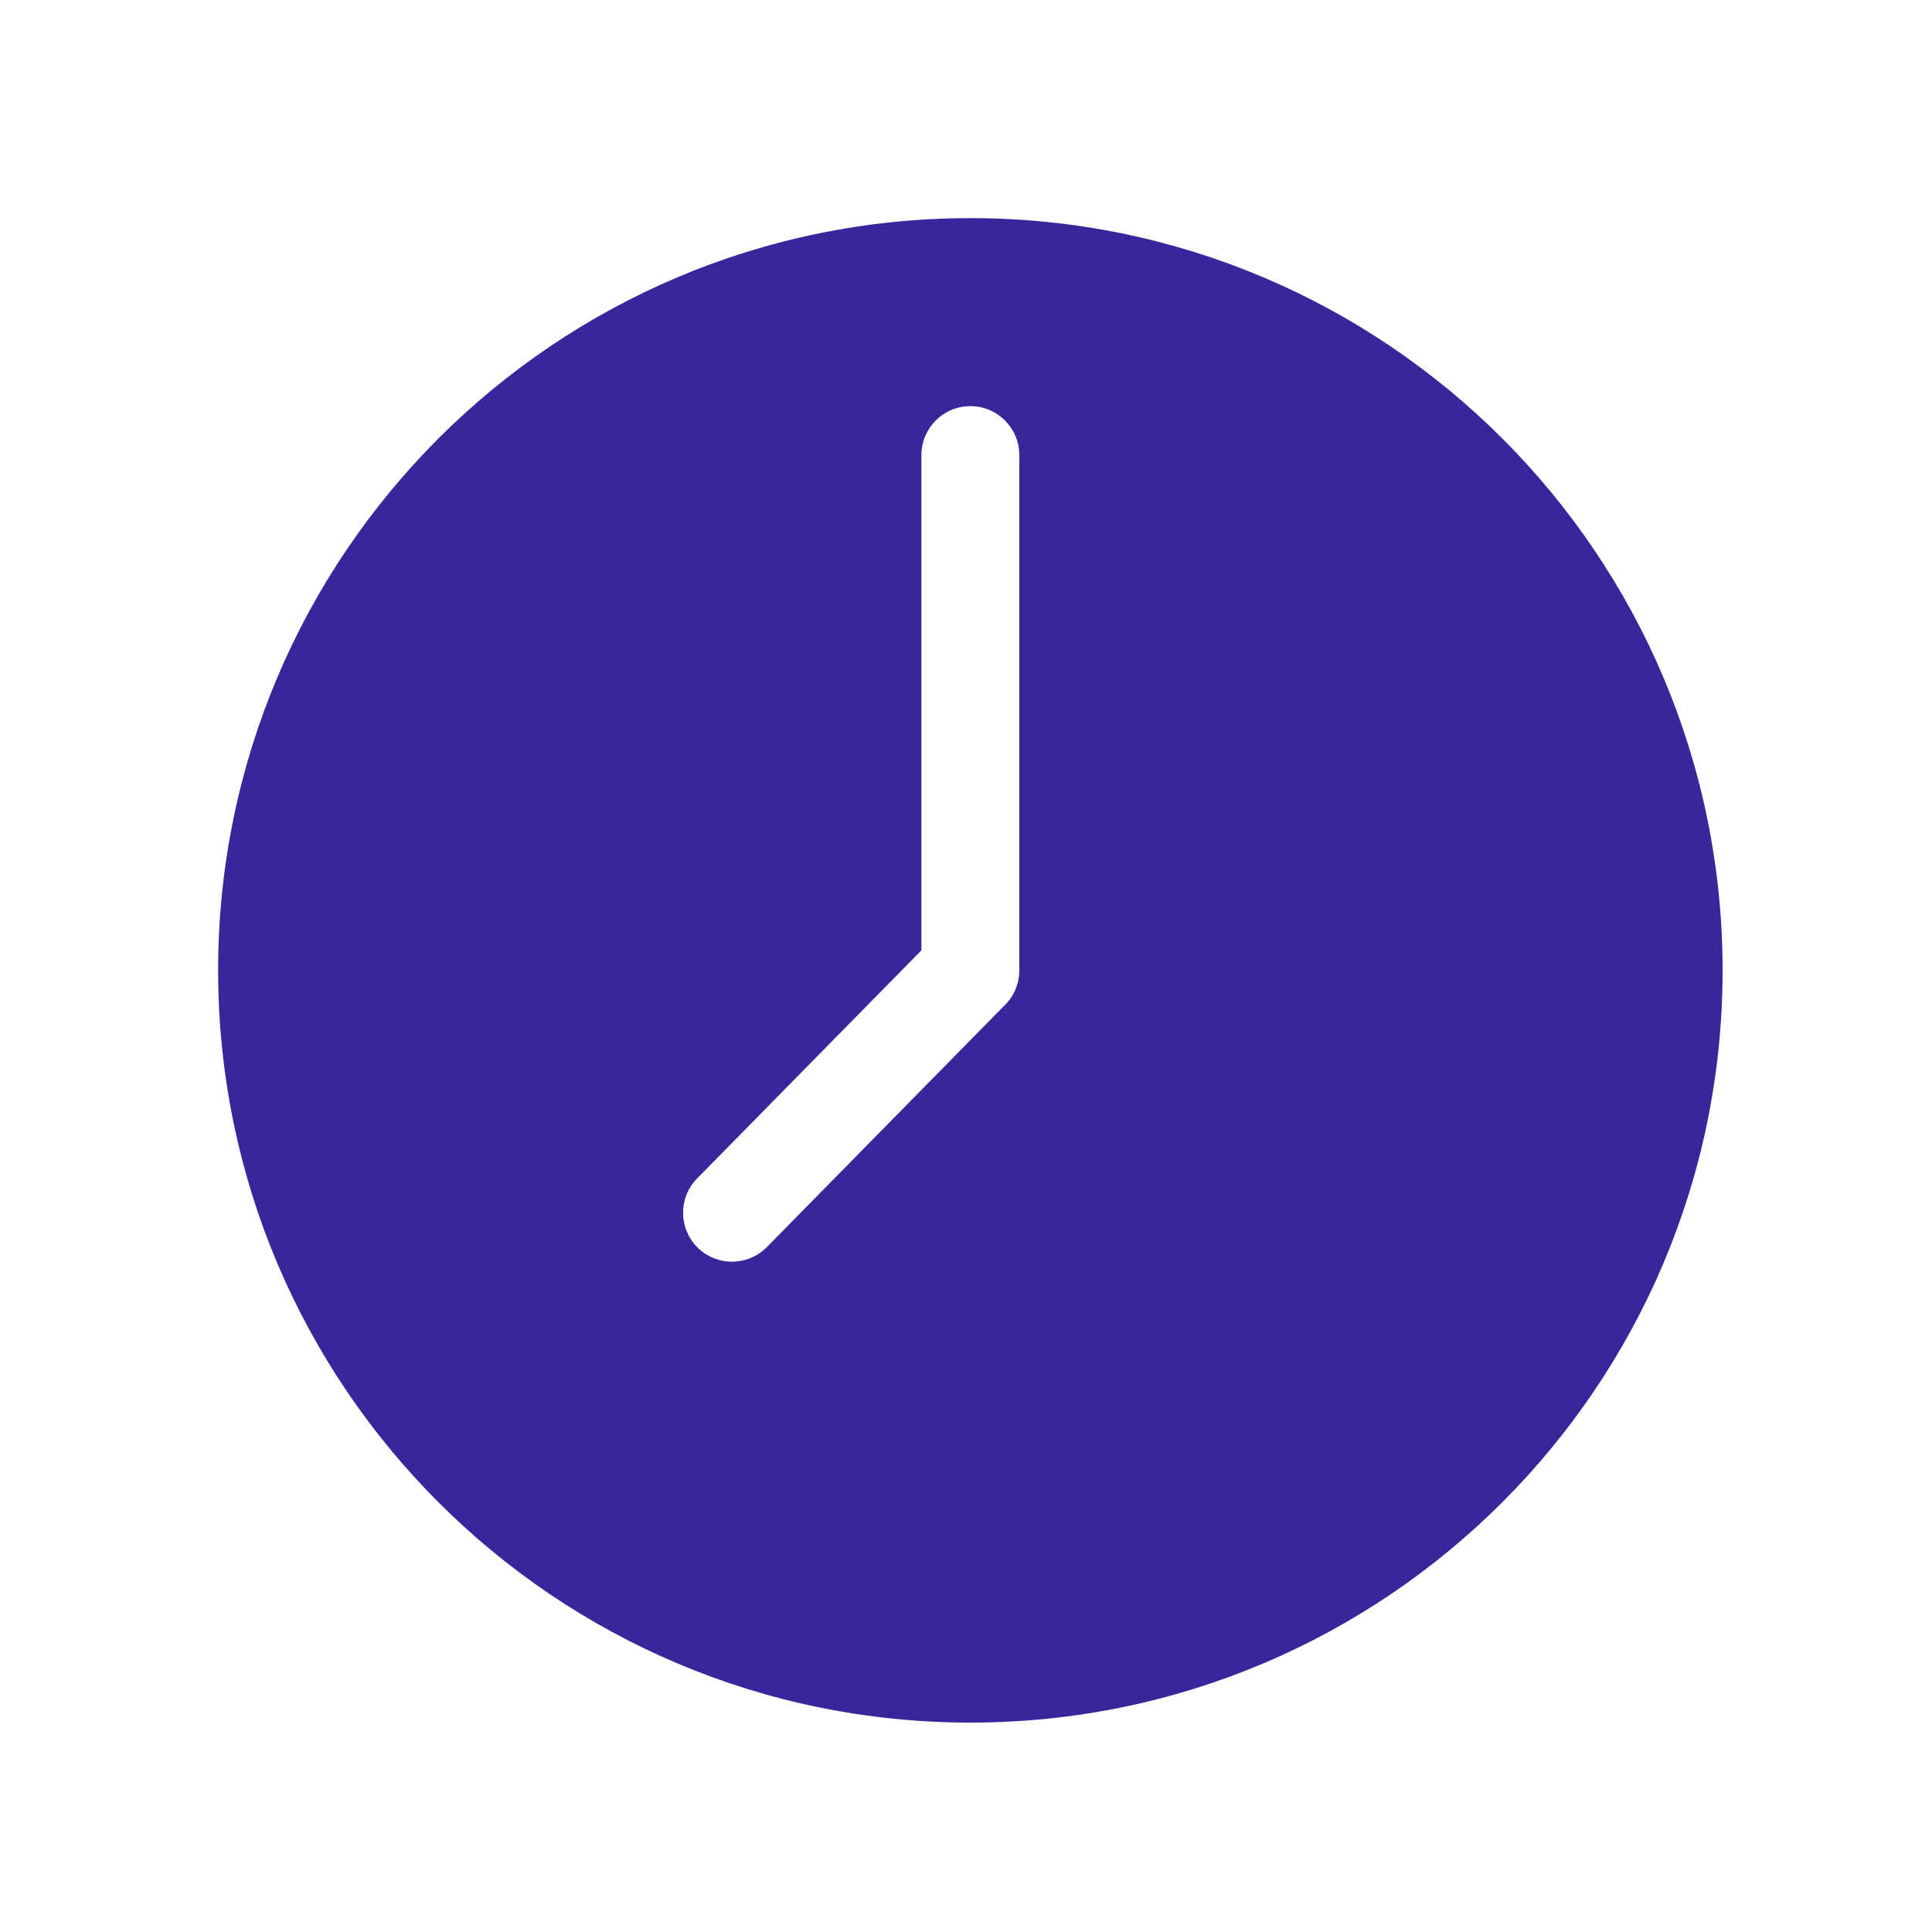 <svg width="62" height="62" viewBox="0 0 62 62" fill="none" xmlns="http://www.w3.org/2000/svg">
<path d="M31.141 13.033C32.008 13.033 32.711 13.737 32.711 14.604V31.14C32.711 31.6 32.514 32.012 32.199 32.302L24.61 40.02C24.302 40.332 23.896 40.489 23.491 40.489C23.093 40.489 22.696 40.339 22.39 40.038C21.772 39.431 21.763 38.437 22.37 37.819L29.569 30.497V14.604C29.569 13.736 30.271 13.034 31.139 13.034H31.141L31.141 13.033ZM31.141 7H31.139C17.807 7 7 17.809 7 31.141C7 44.473 17.807 55.28 31.141 55.28C44.473 55.28 55.28 44.473 55.28 31.141C55.28 17.807 44.473 7 31.141 7Z" fill="#3B259C"/>
</svg>
